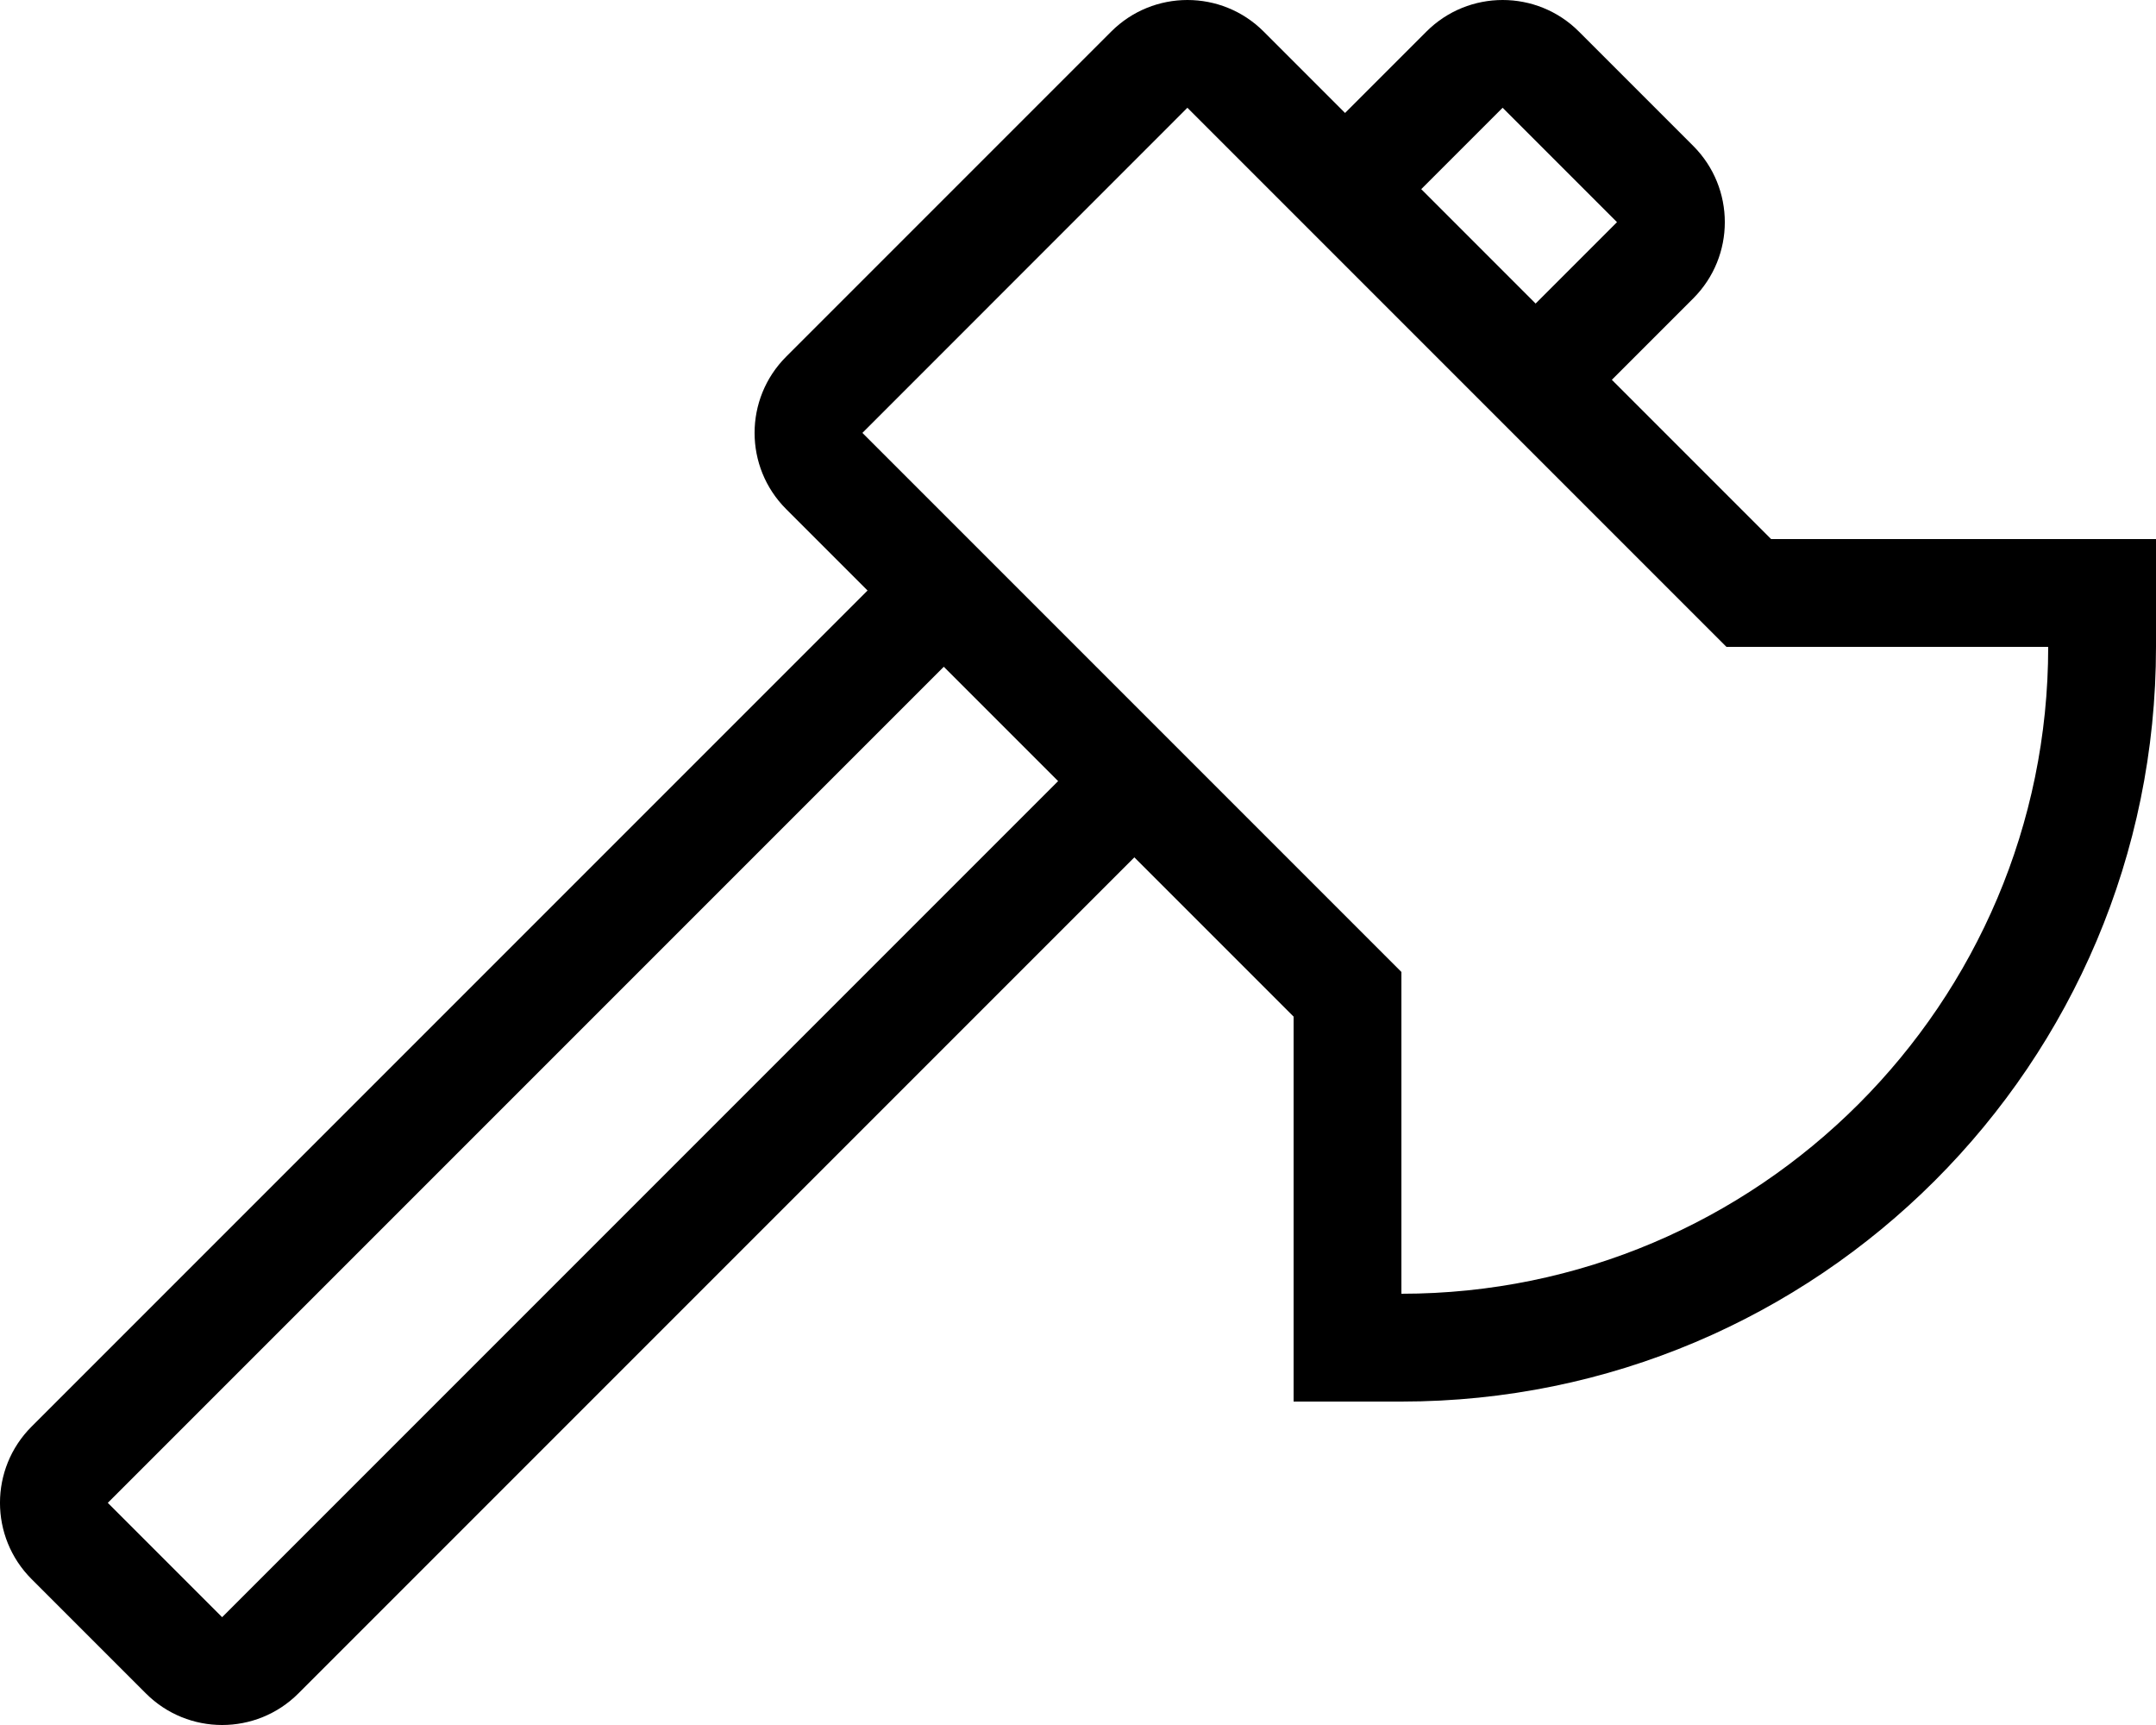 <svg xmlns="http://www.w3.org/2000/svg" viewBox="0 0 640 512"><!-- Font Awesome Pro 5.15.4 by @fontawesome - https://fontawesome.com License - https://fontawesome.com/license (Commercial License) --><path d="M525.74 160l-47.27-47.27 24.16-24.16c12.5-12.5 12.5-32.76 0-45.26L468.69 9.37C462.44 3.12 454.25 0 446.06 0s-16.38 3.12-22.63 9.37l-24.16 24.16-24.15-24.16C368.87 3.12 360.68 0 352.49 0s-16.38 3.12-22.63 9.37l-96.49 96.49c-12.5 12.5-12.5 32.76 0 45.25l24.16 24.16L9.37 423.43c-12.5 12.5-12.5 32.76 0 45.26l33.94 33.94c6.25 6.25 14.44 9.37 22.63 9.37s16.38-3.12 22.63-9.37l248.16-248.16L384 301.74V416h32c123.71 0 224-100.29 224-224v-32H525.74zM446.03 32h.03L480 65.94 455.84 90.1l-33.95-33.96L446.03 32zM65.94 480L32 446.06 280.16 197.9l33.94 33.94L65.94 480zM416 384v-95.51l-160-160L352.46 32h.03l160 160H608c0 105.87-86.13 192-192 192z"/></svg>